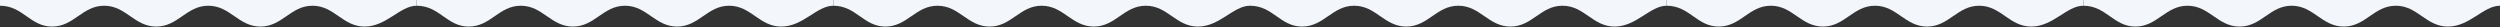 <?xml version="1.0" encoding="UTF-8"?> <svg xmlns="http://www.w3.org/2000/svg" width="2400" height="26" viewBox="0 0 2400 26" fill="none"><rect x="0" y="0" width="2400" height="26" fill="#333333" stroke="none"/> <path d="M50 25.5C28.97 25.5 22 5.5 0 5.5V0H400V5.5C384 5.5 371.03 25.5 350 25.5C328.97 25.5 321.03 5.5 300 5.5C278.97 5.5 271.03 25.5 250 25.5C228.97 25.5 221.03 5.5 200 5.5C178.97 5.5 171.03 25.5 150 25.5C128.97 25.5 121.03 5.5 100 5.5C78.97 5.5 71.03 25.5 50 25.5Z" fill="#F3F7FC"></path> <path d="M450 25.5C428.97 25.5 422 5.5 400 5.5V0H800V5.5C784 5.5 771.03 25.5 750 25.5C728.97 25.5 721.03 5.5 700 5.5C678.97 5.5 671.03 25.5 650 25.5C628.97 25.5 621.03 5.5 600 5.5C578.97 5.5 571.03 25.5 550 25.5C528.97 25.5 521.03 5.5 500 5.5C478.97 5.5 471.03 25.5 450 25.5Z" fill="#F3F7FC"></path> <path d="M850 25.5C828.97 25.5 822 5.5 800 5.5V0H1200V5.5C1184 5.5 1171.03 25.5 1150 25.5C1128.97 25.5 1121.03 5.5 1100 5.5C1078.97 5.5 1071.03 25.5 1050 25.5C1028.97 25.5 1021.03 5.5 1000 5.5C978.97 5.5 971.03 25.5 950 25.5C928.97 25.5 921.03 5.5 900 5.5C878.97 5.5 871.03 25.5 850 25.5Z" fill="#F3F7FC"></path> <path d="M1250 25.5C1228.97 25.5 1222 5.5 1200 5.5V0H1600V5.5C1584 5.5 1571.03 25.5 1550 25.5C1528.97 25.5 1521.03 5.5 1500 5.5C1478.97 5.5 1471.03 25.5 1450 25.5C1428.97 25.5 1421.03 5.5 1400 5.5C1378.97 5.5 1371.03 25.5 1350 25.5C1328.97 25.5 1321.03 5.5 1300 5.5C1278.97 5.5 1271.03 25.5 1250 25.5Z" fill="#F3F7FC"></path> <path d="M1650 25.5C1628.97 25.5 1622 5.5 1600 5.5V0H2000V5.5C1984 5.5 1971.03 25.5 1950 25.5C1928.97 25.5 1921.03 5.5 1900 5.5C1878.97 5.5 1871.03 25.5 1850 25.5C1828.97 25.5 1821.03 5.5 1800 5.5C1778.97 5.5 1771.03 25.5 1750 25.5C1728.97 25.5 1721.03 5.5 1700 5.5C1678.97 5.5 1671.03 25.5 1650 25.5Z" fill="#F3F7FC"></path> <path d="M2050 25.5C2028.97 25.5 2022 5.5 2000 5.5V0H2400V5.5C2384 5.5 2371.03 25.5 2350 25.5C2328.97 25.5 2321.03 5.5 2300 5.5C2278.97 5.5 2271.03 25.5 2250 25.5C2228.97 25.5 2221.03 5.5 2200 5.5C2178.97 5.5 2171.03 25.5 2150 25.5C2128.97 25.5 2121.03 5.5 2100 5.5C2078.97 5.5 2071.03 25.5 2050 25.5Z" fill="#F3F7FC"></path> </svg> 